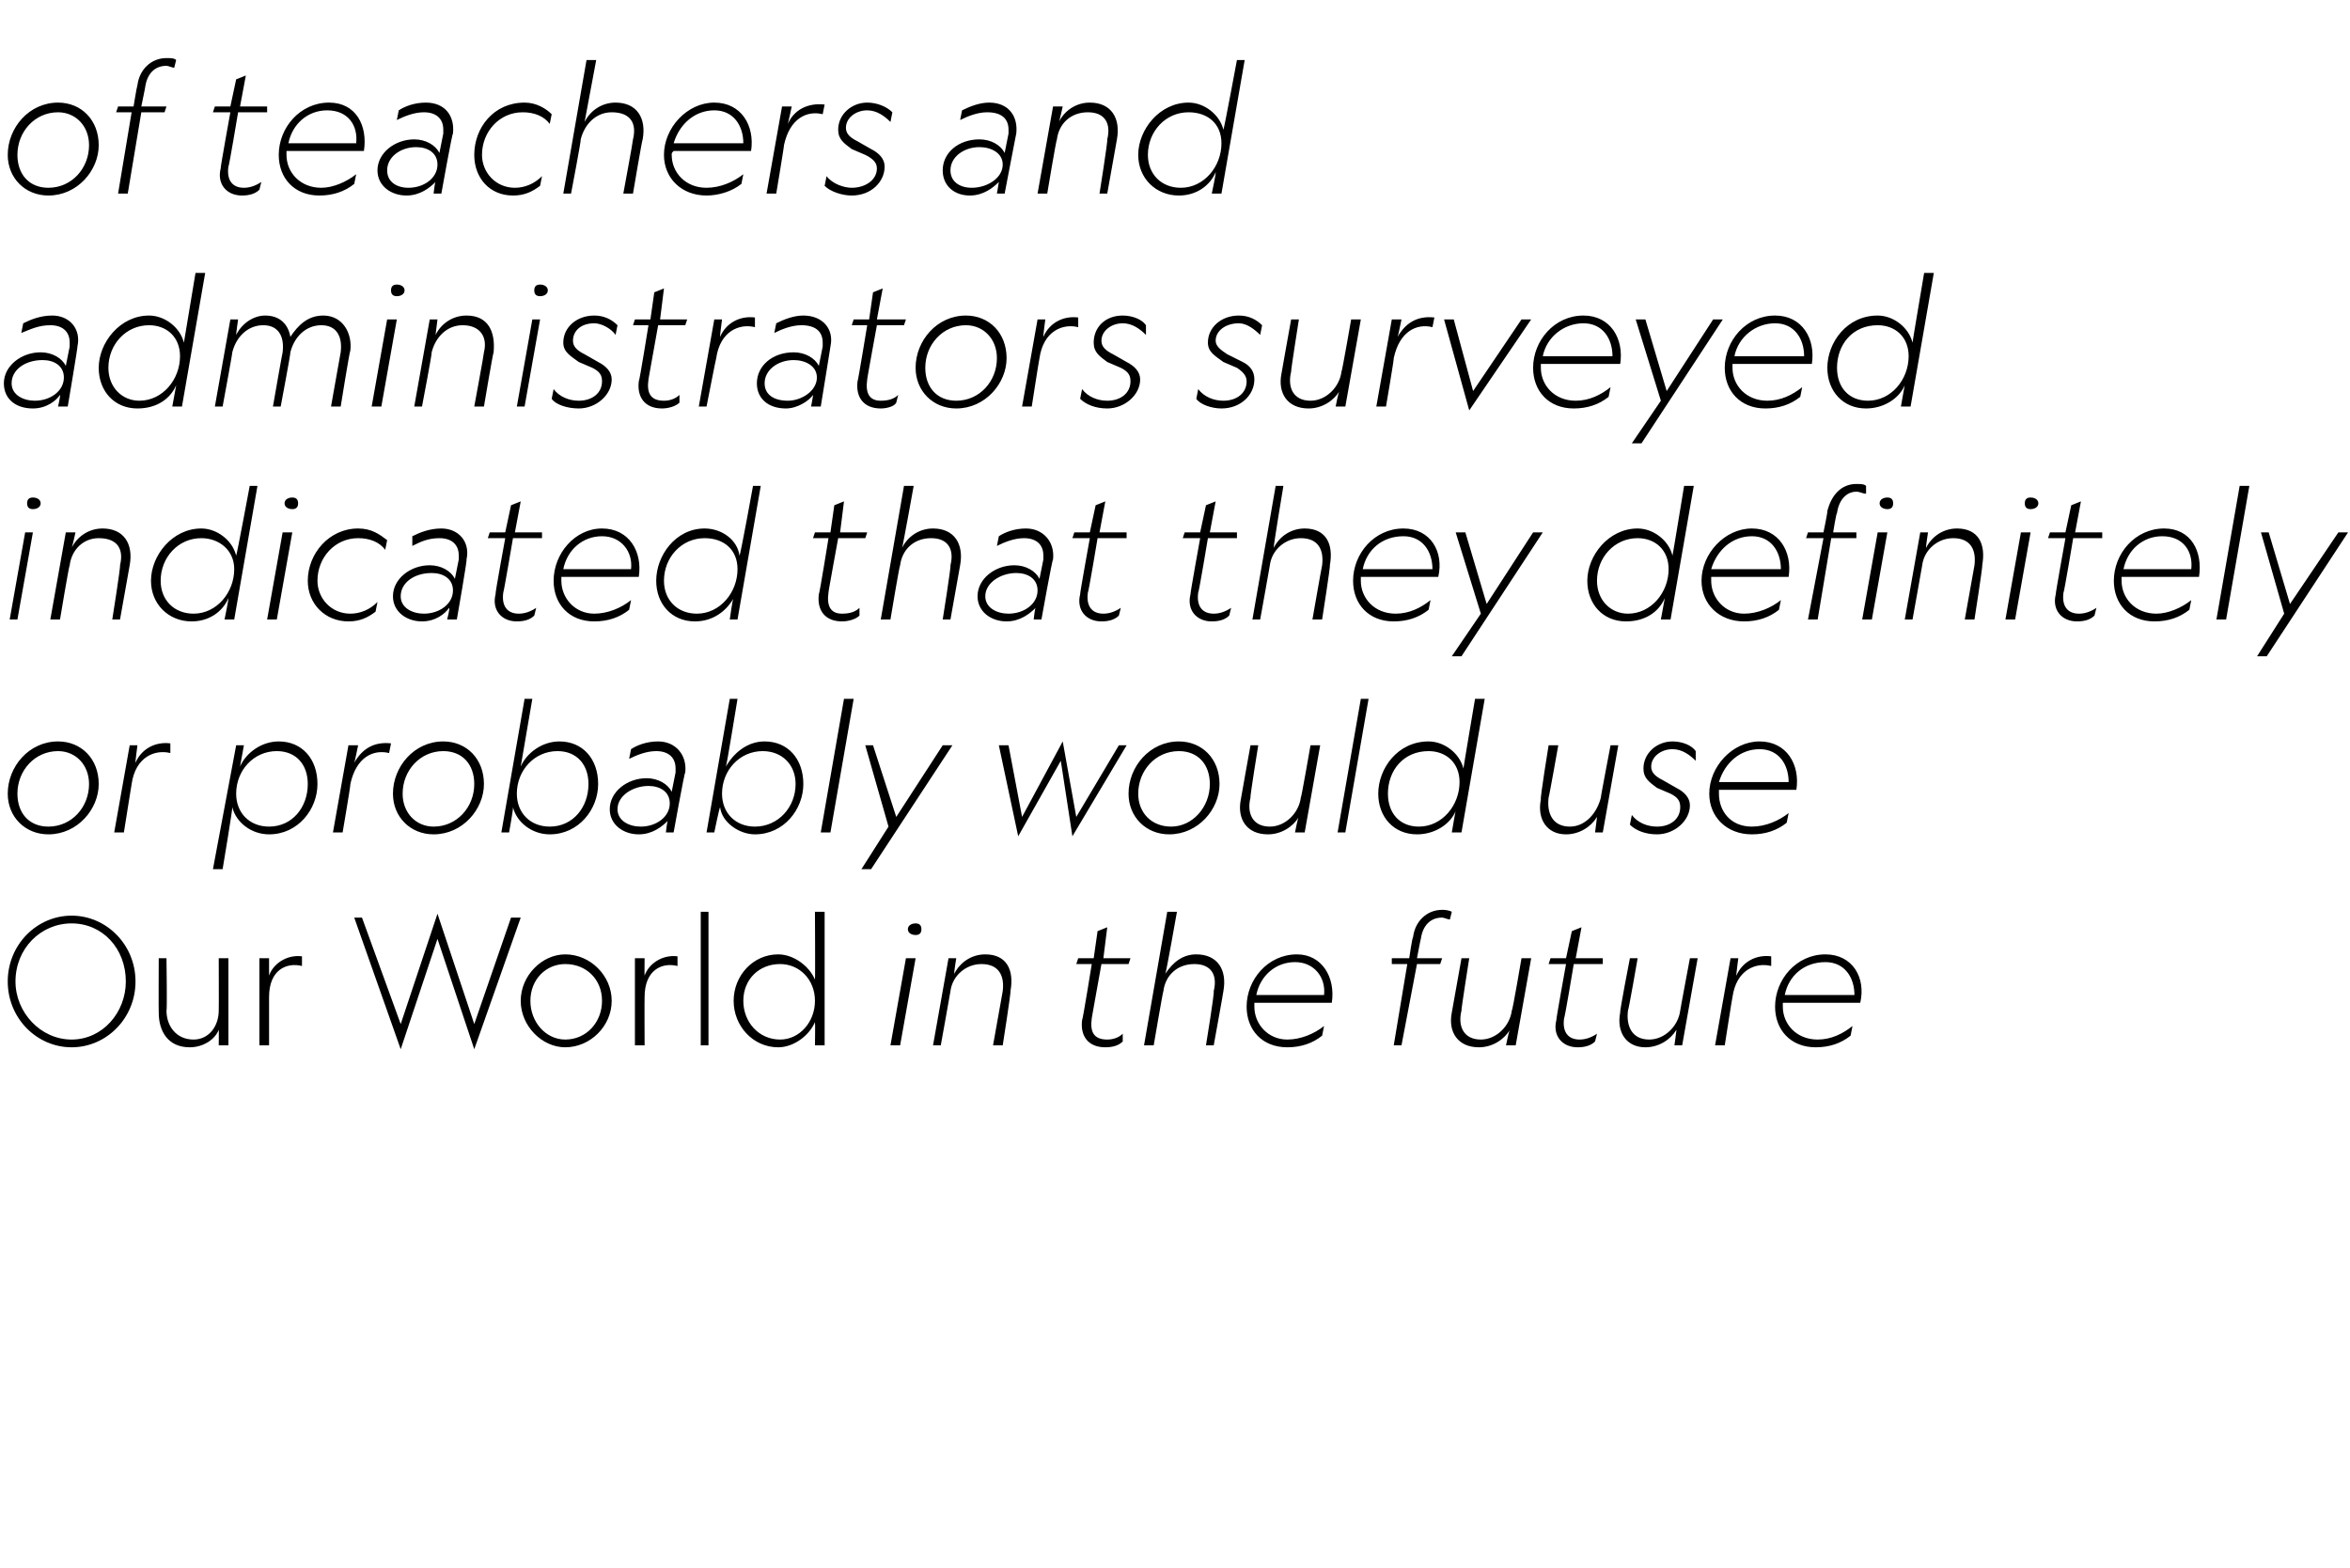 <?xml version="1.0" standalone="no"?><!DOCTYPE svg PUBLIC "-//W3C//DTD SVG 1.1//EN" "http://www.w3.org/Graphics/SVG/1.1/DTD/svg11.dtd"><svg xmlns="http://www.w3.org/2000/svg" version="1.1" width="121.4px" height="81px" viewBox="0 -3 121.4 81" style="top:-3px">  <desc>of teachers and administrators surveyed indicated that they definitely or probably would use Our World in the future</desc>  <defs/>  <g id="Polygon6687">    <path d="M 7 47.7 C 7 49.6 5.5 51.1 3.7 51.1 C 1.9 51.1 0.4 49.6 0.4 47.7 C 0.4 45.8 1.9 44.3 3.7 44.3 C 5.5 44.3 7 45.8 7 47.7 Z M 0.8 47.7 C 0.8 49.3 2.1 50.7 3.7 50.7 C 5.3 50.7 6.5 49.3 6.5 47.7 C 6.5 46 5.3 44.7 3.7 44.7 C 2.1 44.7 0.8 46 0.8 47.7 Z M 11.3 46.5 L 11.8 46.5 L 11.8 51 L 11.3 51 C 11.3 51 11.31 50.16 11.3 50.2 C 11.1 50.7 10.5 51.1 9.8 51.1 C 8.7 51.1 8.2 50.3 8.2 49.3 C 8.19 49.3 8.2 46.5 8.2 46.5 L 8.6 46.5 C 8.6 46.5 8.64 49.21 8.6 49.2 C 8.6 50 9.1 50.7 10 50.7 C 10.8 50.7 11.3 50 11.3 49.2 C 11.31 49.2 11.3 46.5 11.3 46.5 Z M 15.6 46.9 C 14.8 46.7 13.9 47.1 13.9 48.5 C 13.9 48.49 13.9 51 13.9 51 L 13.4 51 L 13.4 46.5 L 13.9 46.5 C 13.9 46.5 13.9 47.4 13.9 47.4 C 14.1 46.8 14.8 46.3 15.6 46.4 C 15.6 46.4 15.6 46.9 15.6 46.9 Z M 20.7 51.2 L 18.3 44.4 L 18.7 44.4 L 20.7 49.9 L 22.6 44.2 L 24.5 49.9 L 26.4 44.4 L 26.9 44.4 L 24.5 51.2 L 22.6 45.5 L 20.7 51.2 Z M 26.9 48.7 C 26.9 47.4 28 46.3 29.2 46.3 C 30.5 46.3 31.6 47.4 31.6 48.7 C 31.6 50 30.5 51.1 29.2 51.1 C 28 51.1 26.9 50 26.9 48.7 Z M 27.4 48.7 C 27.4 49.8 28.2 50.7 29.2 50.7 C 30.3 50.7 31.1 49.8 31.1 48.7 C 31.1 47.6 30.3 46.8 29.2 46.8 C 28.2 46.8 27.4 47.6 27.4 48.7 Z M 35 46.9 C 34.2 46.7 33.3 47.1 33.3 48.5 C 33.29 48.49 33.3 51 33.3 51 L 32.8 51 L 32.8 46.5 L 33.3 46.5 C 33.3 46.5 33.29 47.4 33.3 47.4 C 33.5 46.8 34.2 46.3 35 46.4 C 35 46.4 35 46.9 35 46.9 Z M 36.6 44.1 L 36.6 51 L 36.2 51 L 36.2 44.1 L 36.6 44.1 Z M 42.1 47.6 C 42.12 47.63 42.1 44.1 42.1 44.1 L 42.6 44.1 L 42.6 51 L 42.1 51 C 42.1 51 42.12 49.81 42.1 49.8 C 41.8 50.5 41 51.1 40.2 51.1 C 38.9 51.1 37.9 50 37.9 48.7 C 37.9 47.4 38.9 46.3 40.2 46.3 C 41 46.3 41.8 46.9 42.1 47.6 Z M 38.4 48.7 C 38.4 49.8 39.2 50.7 40.3 50.7 C 41.3 50.7 42.1 49.8 42.1 48.7 C 42.1 47.6 41.3 46.8 40.3 46.8 C 39.2 46.8 38.4 47.6 38.4 48.7 Z M 47.6 45 C 47.6 45.2 47.5 45.3 47.3 45.3 C 47.3 45.3 47.3 45.3 47.3 45.3 C 47.1 45.3 46.9 45.2 46.9 45 C 46.9 44.8 47.1 44.7 47.3 44.7 C 47.3 44.7 47.3 44.7 47.3 44.7 C 47.5 44.7 47.6 44.8 47.6 45 Z M 47.3 46.5 L 46.5 51 L 46 51 L 46.8 46.5 L 47.3 46.5 Z M 48.6 51 L 48.2 51 L 49 46.5 L 49.4 46.5 C 49.4 46.5 49.27 47.28 49.3 47.3 C 49.6 46.7 50.2 46.3 50.9 46.3 C 52 46.3 52.4 47.1 52.2 48.2 C 52.24 48.2 51.8 51 51.8 51 L 51.3 51 C 51.3 51 51.79 48.25 51.8 48.2 C 51.9 47.4 51.6 46.8 50.7 46.8 C 49.9 46.8 49.2 47.4 49.1 48.2 C 49.1 48.23 48.6 51 48.6 51 Z M 57.2 50.7 C 57.5 50.7 57.8 50.6 58 50.4 C 58 50.4 58 50.8 58 50.8 C 57.8 51 57.5 51.1 57.1 51.1 C 56.2 51.1 55.8 50.5 55.9 49.7 C 55.94 49.67 56.4 46.8 56.4 46.8 L 55.6 46.8 L 55.7 46.5 L 56.5 46.5 L 56.7 45.1 L 57.2 44.9 L 57 46.5 L 58.4 46.5 L 58.3 46.8 L 56.9 46.8 C 56.9 46.8 56.39 49.63 56.4 49.6 C 56.3 50.3 56.5 50.7 57.2 50.7 Z M 59.6 51 L 59.1 51 L 60.3 44.1 L 60.8 44.1 C 60.8 44.1 60.24 47.28 60.2 47.3 C 60.6 46.7 61.1 46.3 61.8 46.3 C 62.9 46.3 63.4 47.1 63.2 48.2 C 63.21 48.2 62.7 51 62.7 51 L 62.3 51 C 62.3 51 62.75 48.25 62.7 48.2 C 62.9 47.4 62.6 46.8 61.7 46.8 C 60.8 46.8 60.2 47.4 60.1 48.2 C 60.07 48.23 59.6 51 59.6 51 Z M 67 46.3 C 68.3 46.3 69 47.5 68.8 48.8 C 68.8 48.8 64.8 48.8 64.8 48.8 C 64.8 48.9 64.8 48.9 64.8 49 C 64.8 49.9 65.5 50.7 66.5 50.7 C 67.2 50.7 67.9 50.4 68.4 50 C 68.4 50 68.3 50.5 68.3 50.5 C 67.8 50.9 67.2 51.1 66.5 51.1 C 65.2 51.1 64.4 50.2 64.4 49 C 64.4 47.6 65.5 46.3 67 46.3 Z M 64.9 48.4 C 64.9 48.4 68.4 48.4 68.4 48.4 C 68.5 47.5 67.9 46.7 66.9 46.7 C 65.9 46.7 65.1 47.4 64.9 48.4 Z M 74.9 44.5 C 74.8 44.5 74.6 44.4 74.5 44.4 C 73.9 44.4 73.5 44.8 73.4 45.5 C 73.39 45.49 73.2 46.5 73.2 46.5 L 74.5 46.5 L 74.4 46.8 L 73.2 46.8 L 72.4 51 L 72 51 L 72.7 46.8 L 71.9 46.8 L 71.9 46.5 L 72.8 46.5 C 72.8 46.5 72.95 45.45 73 45.4 C 73.1 44.6 73.7 44 74.5 44 C 74.6 44 74.8 44 75 44.1 C 75 44.1 74.9 44.5 74.9 44.5 Z M 78.6 46.5 L 79.1 46.5 L 78.3 51 L 77.8 51 C 77.8 51 77.97 50.16 78 50.2 C 77.7 50.7 77.1 51.1 76.4 51.1 C 75.3 51.1 74.8 50.3 75 49.3 C 75.01 49.27 75.5 46.5 75.5 46.5 L 75.9 46.5 C 75.9 46.5 75.47 49.21 75.5 49.2 C 75.3 50 75.6 50.7 76.5 50.7 C 77.3 50.7 78 50 78.1 49.2 C 78.14 49.21 78.6 46.5 78.6 46.5 Z M 81.6 50.7 C 81.9 50.7 82.2 50.6 82.5 50.4 C 82.5 50.4 82.4 50.8 82.4 50.8 C 82.2 51 81.9 51.1 81.5 51.1 C 80.7 51.1 80.2 50.5 80.4 49.7 C 80.38 49.67 80.9 46.8 80.9 46.8 L 80 46.8 L 80.1 46.5 L 80.9 46.5 L 81.2 45.1 L 81.7 44.9 L 81.4 46.5 L 82.8 46.5 L 82.8 46.8 L 81.3 46.8 C 81.3 46.8 80.83 49.63 80.8 49.6 C 80.7 50.3 81 50.7 81.6 50.7 Z M 87.3 46.5 L 87.7 46.5 L 86.9 51 L 86.5 51 C 86.5 51 86.62 50.16 86.6 50.2 C 86.3 50.7 85.7 51.1 85 51.1 C 84 51.1 83.5 50.3 83.7 49.3 C 83.66 49.27 84.2 46.5 84.2 46.5 L 84.6 46.5 C 84.6 46.5 84.13 49.21 84.1 49.2 C 84 50 84.3 50.7 85.2 50.7 C 86 50.7 86.7 50 86.8 49.2 C 86.79 49.21 87.3 46.5 87.3 46.5 Z M 91.5 46.9 C 90.7 46.7 89.7 47.1 89.5 48.5 C 89.49 48.49 89.1 51 89.1 51 L 88.6 51 L 89.4 46.5 L 89.8 46.5 C 89.8 46.5 89.68 47.4 89.7 47.4 C 90 46.7 90.7 46.3 91.5 46.4 C 91.5 46.4 91.5 46.9 91.5 46.9 Z M 94.3 46.3 C 95.7 46.3 96.4 47.5 96.1 48.8 C 96.1 48.8 92.1 48.8 92.1 48.8 C 92.1 48.9 92.1 48.9 92.1 49 C 92.1 49.9 92.8 50.7 93.9 50.7 C 94.6 50.7 95.2 50.4 95.7 50 C 95.7 50 95.6 50.5 95.6 50.5 C 95.1 50.9 94.5 51.1 93.8 51.1 C 92.5 51.1 91.7 50.2 91.7 49 C 91.7 47.6 92.8 46.3 94.3 46.3 Z M 92.2 48.4 C 92.2 48.4 95.8 48.4 95.8 48.4 C 95.8 47.5 95.3 46.7 94.3 46.7 C 93.2 46.7 92.4 47.4 92.2 48.4 Z " stroke="none" fill="#000"/>  </g>  <g id="Polygon6686">    <path d="M 0.4 38 C 0.4 36.6 1.5 35.3 3 35.3 C 4.2 35.3 5.1 36.2 5.1 37.5 C 5.1 38.8 4 40.1 2.5 40.1 C 1.3 40.1 0.4 39.2 0.4 38 Z M 0.9 38 C 0.9 39 1.5 39.7 2.5 39.7 C 3.7 39.7 4.6 38.7 4.6 37.5 C 4.6 36.5 3.9 35.8 3 35.8 C 1.8 35.8 0.9 36.8 0.9 38 Z M 8.8 35.9 C 8 35.7 7 36.1 6.8 37.5 C 6.8 37.49 6.4 40 6.4 40 L 5.9 40 L 6.7 35.5 L 7.1 35.5 C 7.1 35.5 6.98 36.4 7 36.4 C 7.3 35.7 8 35.3 8.8 35.4 C 8.8 35.4 8.8 35.9 8.8 35.9 Z M 16.4 37.5 C 16.4 38.8 15.4 40.1 13.9 40.1 C 13 40.1 12.2 39.5 12 38.7 C 12.03 38.73 11.5 41.9 11.5 41.9 L 11 41.9 L 12.2 35.5 L 12.6 35.5 C 12.6 35.5 12.41 36.55 12.4 36.6 C 12.7 35.9 13.5 35.3 14.4 35.3 C 15.6 35.3 16.4 36.2 16.4 37.5 Z M 12.2 38 C 12.2 39 12.9 39.7 13.9 39.7 C 15.1 39.7 15.9 38.7 15.9 37.5 C 15.9 36.5 15.3 35.8 14.3 35.8 C 13.1 35.8 12.2 36.8 12.2 38 Z M 20.1 35.9 C 19.3 35.7 18.4 36.1 18.1 37.5 C 18.13 37.49 17.7 40 17.7 40 L 17.2 40 L 18 35.5 L 18.5 35.5 C 18.5 35.5 18.32 36.4 18.3 36.4 C 18.7 35.7 19.3 35.3 20.2 35.4 C 20.2 35.4 20.1 35.9 20.1 35.9 Z M 20.3 38 C 20.3 36.6 21.4 35.3 22.9 35.3 C 24.1 35.3 25 36.2 25 37.5 C 25 38.8 23.9 40.1 22.4 40.1 C 21.2 40.1 20.3 39.2 20.3 38 Z M 20.8 38 C 20.8 39 21.5 39.7 22.4 39.7 C 23.6 39.7 24.5 38.7 24.5 37.5 C 24.5 36.5 23.9 35.8 22.9 35.8 C 21.7 35.8 20.8 36.8 20.8 38 Z M 30.9 37.5 C 30.9 38.8 29.9 40.1 28.4 40.1 C 27.5 40.1 26.7 39.5 26.5 38.7 C 26.53 38.73 26.3 40 26.3 40 L 25.9 40 L 27.1 33.1 L 27.5 33.1 C 27.5 33.1 26.91 36.55 26.9 36.6 C 27.2 35.9 28 35.3 28.9 35.3 C 30.1 35.3 30.9 36.2 30.9 37.5 Z M 26.7 38 C 26.7 39 27.4 39.7 28.4 39.7 C 29.6 39.7 30.4 38.7 30.4 37.5 C 30.4 36.5 29.8 35.8 28.8 35.8 C 27.6 35.8 26.7 36.8 26.7 38 Z M 34.5 39.4 C 34.2 39.7 33.7 40.1 33 40.1 C 32.2 40.1 31.5 39.6 31.5 38.8 C 31.5 37.9 32.4 37.2 33.4 37.2 C 34 37.2 34.5 37.5 34.7 37.9 C 34.7 37.9 34.9 36.9 34.9 36.9 C 34.9 36.8 34.9 36.7 34.9 36.7 C 34.9 36.1 34.5 35.8 33.9 35.8 C 33.4 35.8 32.9 36 32.5 36.2 C 32.5 36.2 32.6 35.7 32.6 35.7 C 32.9 35.5 33.4 35.3 34 35.3 C 34.9 35.3 35.5 36 35.4 36.9 C 35.36 36.87 34.8 40 34.8 40 L 34.4 40 C 34.4 40 34.46 39.43 34.5 39.4 Z M 33.5 37.6 C 32.7 37.6 31.9 38.1 31.9 38.8 C 31.9 39.4 32.5 39.7 33.1 39.7 C 33.9 39.7 34.6 39.2 34.6 38.5 C 34.6 37.9 34.1 37.6 33.5 37.6 Z M 41.5 37.5 C 41.5 38.8 40.5 40.1 39 40.1 C 38.2 40.1 37.3 39.5 37.2 38.7 C 37.16 38.73 36.9 40 36.9 40 L 36.5 40 L 37.7 33.1 L 38.1 33.1 C 38.1 33.1 37.54 36.55 37.5 36.6 C 37.9 35.9 38.6 35.3 39.5 35.3 C 40.7 35.3 41.5 36.2 41.5 37.5 Z M 37.3 38 C 37.3 39 38 39.7 39 39.7 C 40.2 39.7 41.1 38.7 41.1 37.5 C 41.1 36.5 40.4 35.8 39.4 35.8 C 38.2 35.8 37.3 36.8 37.3 38 Z M 44.1 33.1 L 42.9 40 L 42.4 40 L 43.6 33.1 L 44.1 33.1 Z M 45.9 39.7 L 44.7 35.5 L 45.1 35.5 L 46.3 39.2 L 48.7 35.5 L 49.2 35.5 L 45 41.9 L 44.5 41.9 L 45.9 39.7 Z M 55.6 39.2 L 57.8 35.5 L 58.2 35.5 L 55.4 40.2 L 54.8 36.3 L 52.6 40.2 L 51.6 35.5 L 52.1 35.5 L 52.8 39.2 L 54.9 35.3 L 55.6 39.2 Z M 58.3 38 C 58.3 36.6 59.4 35.3 60.9 35.3 C 62.1 35.3 63 36.2 63 37.5 C 63 38.8 61.9 40.1 60.4 40.1 C 59.2 40.1 58.3 39.2 58.3 38 Z M 58.8 38 C 58.8 39 59.5 39.7 60.5 39.7 C 61.6 39.7 62.5 38.7 62.5 37.5 C 62.5 36.5 61.9 35.8 60.9 35.8 C 59.7 35.8 58.8 36.8 58.8 38 Z M 67.7 35.5 L 68.2 35.5 L 67.4 40 L 66.9 40 C 66.9 40 67.06 39.16 67.1 39.2 C 66.8 39.7 66.2 40.1 65.5 40.1 C 64.4 40.1 63.9 39.3 64.1 38.3 C 64.1 38.27 64.6 35.5 64.6 35.5 L 65 35.5 C 65 35.5 64.56 38.21 64.6 38.2 C 64.4 39 64.7 39.7 65.6 39.7 C 66.4 39.7 67.1 39 67.2 38.2 C 67.23 38.21 67.7 35.5 67.7 35.5 Z M 70.7 33.1 L 69.5 40 L 69.1 40 L 70.3 33.1 L 70.7 33.1 Z M 75.6 36.7 C 75.59 36.7 76.2 33.1 76.2 33.1 L 76.7 33.1 L 75.5 40 L 75 40 C 75 40 75.19 38.87 75.2 38.9 C 74.9 39.6 74.1 40.1 73.2 40.1 C 72 40.1 71.2 39.2 71.2 38 C 71.2 36.7 72.2 35.3 73.8 35.3 C 74.6 35.3 75.4 35.9 75.6 36.7 Z M 71.7 38 C 71.7 39 72.3 39.7 73.3 39.7 C 74.5 39.7 75.4 38.6 75.4 37.4 C 75.4 36.4 74.7 35.8 73.8 35.8 C 72.5 35.8 71.7 36.8 71.7 38 Z M 83.2 35.5 L 83.6 35.5 L 82.8 40 L 82.4 40 C 82.4 40 82.51 39.16 82.5 39.2 C 82.2 39.7 81.6 40.1 80.9 40.1 C 79.9 40.1 79.4 39.3 79.6 38.3 C 79.55 38.27 80 35.5 80 35.5 L 80.5 35.5 C 80.5 35.5 80.02 38.21 80 38.2 C 79.9 39 80.2 39.7 81.1 39.7 C 81.9 39.7 82.5 39 82.7 38.2 C 82.68 38.21 83.2 35.5 83.2 35.5 Z M 85.6 39.7 C 86.3 39.7 86.8 39.3 86.8 38.7 C 86.8 38.4 86.7 38.2 86.3 38 C 86.3 38 85.6 37.7 85.6 37.7 C 85.2 37.4 84.9 37.2 84.9 36.7 C 84.9 35.9 85.6 35.3 86.4 35.3 C 86.9 35.3 87.4 35.5 87.6 35.8 C 87.6 35.8 87.6 36.3 87.6 36.3 C 87.3 36 86.9 35.7 86.4 35.7 C 85.8 35.7 85.3 36.1 85.3 36.6 C 85.3 36.9 85.5 37.1 85.9 37.3 C 85.9 37.3 86.6 37.7 86.6 37.7 C 87 37.9 87.3 38.2 87.3 38.6 C 87.3 39.4 86.5 40.1 85.6 40.1 C 85 40.1 84.5 39.9 84.2 39.6 C 84.2 39.6 84.3 39.1 84.3 39.1 C 84.6 39.5 85.1 39.7 85.6 39.7 Z M 90.9 35.3 C 92.3 35.3 93 36.5 92.8 37.8 C 92.8 37.8 88.8 37.8 88.8 37.8 C 88.8 37.9 88.8 37.9 88.8 38 C 88.8 38.9 89.4 39.7 90.5 39.7 C 91.2 39.7 91.9 39.4 92.4 39 C 92.4 39 92.3 39.5 92.3 39.5 C 91.8 39.9 91.2 40.1 90.5 40.1 C 89.2 40.1 88.3 39.2 88.3 38 C 88.3 36.6 89.5 35.3 90.9 35.3 Z M 88.8 37.4 C 88.8 37.4 92.4 37.4 92.4 37.4 C 92.4 36.5 91.9 35.7 90.9 35.7 C 89.9 35.7 89.1 36.4 88.8 37.4 Z " stroke="none" fill="#000"/>  </g>  <g id="Polygon6685">    <path d="M 2.1 23 C 2.1 23.2 1.9 23.3 1.7 23.3 C 1.7 23.3 1.7 23.3 1.7 23.3 C 1.5 23.3 1.4 23.2 1.4 23 C 1.4 22.8 1.5 22.7 1.7 22.7 C 1.7 22.7 1.7 22.7 1.7 22.7 C 1.9 22.7 2.1 22.8 2.1 23 Z M 1.7 24.5 L 0.9 29 L 0.5 29 L 1.3 24.5 L 1.7 24.5 Z M 3.1 29 L 2.6 29 L 3.4 24.5 L 3.9 24.5 C 3.9 24.5 3.73 25.28 3.7 25.3 C 4 24.7 4.6 24.3 5.3 24.3 C 6.4 24.3 6.9 25.1 6.7 26.2 C 6.7 26.2 6.2 29 6.2 29 L 5.8 29 C 5.8 29 6.24 26.25 6.2 26.2 C 6.4 25.4 6.1 24.8 5.1 24.8 C 4.3 24.8 3.7 25.4 3.6 26.2 C 3.56 26.23 3.1 29 3.1 29 Z M 12.2 25.7 C 12.23 25.7 12.9 22.1 12.9 22.1 L 13.3 22.1 L 12.1 29 L 11.6 29 C 11.6 29 11.83 27.87 11.8 27.9 C 11.5 28.6 10.8 29.1 9.9 29.1 C 8.7 29.1 7.8 28.2 7.8 27 C 7.8 25.7 8.9 24.3 10.4 24.3 C 11.2 24.3 12 24.9 12.2 25.7 Z M 8.3 27 C 8.3 28 9 28.7 10 28.7 C 11.2 28.7 12.1 27.6 12.1 26.4 C 12.1 25.4 11.3 24.8 10.4 24.8 C 9.2 24.8 8.3 25.8 8.3 27 Z M 15.4 23 C 15.4 23.2 15.3 23.3 15.1 23.3 C 15.1 23.3 15.1 23.3 15.1 23.3 C 14.9 23.3 14.7 23.2 14.7 23 C 14.7 22.8 14.9 22.7 15.1 22.7 C 15.1 22.7 15.1 22.7 15.1 22.7 C 15.3 22.7 15.4 22.8 15.4 23 Z M 15.1 24.5 L 14.3 29 L 13.8 29 L 14.6 24.5 L 15.1 24.5 Z M 19.5 28.1 C 19.5 28.1 19.4 28.6 19.4 28.6 C 19 28.9 18.6 29.1 18 29.1 C 16.8 29.1 15.9 28.2 15.9 27 C 15.9 25.6 17 24.3 18.5 24.3 C 19.2 24.3 19.6 24.6 20 24.9 C 20 24.9 19.9 25.4 19.9 25.4 C 19.6 25 19.1 24.8 18.5 24.8 C 17.3 24.8 16.4 25.8 16.4 27 C 16.4 27.9 17.1 28.7 18.1 28.7 C 18.6 28.7 19.1 28.5 19.5 28.1 Z M 23.2 28.4 C 23 28.7 22.5 29.1 21.8 29.1 C 21 29.1 20.3 28.6 20.3 27.8 C 20.3 26.9 21.2 26.2 22.2 26.2 C 22.8 26.2 23.3 26.5 23.5 26.9 C 23.5 26.9 23.7 25.9 23.7 25.9 C 23.7 25.8 23.7 25.7 23.7 25.7 C 23.7 25.1 23.3 24.8 22.7 24.8 C 22.1 24.8 21.7 25 21.3 25.2 C 21.3 25.2 21.3 24.7 21.3 24.7 C 21.7 24.5 22.2 24.3 22.8 24.3 C 23.7 24.3 24.3 25 24.1 25.9 C 24.15 25.87 23.6 29 23.6 29 L 23.1 29 C 23.1 29 23.25 28.43 23.2 28.4 Z M 22.3 26.6 C 21.4 26.6 20.7 27.1 20.7 27.8 C 20.7 28.4 21.3 28.7 21.9 28.7 C 22.7 28.7 23.4 28.2 23.4 27.5 C 23.4 26.9 22.9 26.6 22.3 26.6 Z M 26.8 28.7 C 27.1 28.7 27.4 28.6 27.7 28.4 C 27.7 28.4 27.6 28.8 27.6 28.8 C 27.4 29 27.1 29.1 26.7 29.1 C 25.9 29.1 25.4 28.5 25.6 27.7 C 25.57 27.67 26.1 24.8 26.1 24.8 L 25.2 24.8 L 25.3 24.5 L 26.1 24.5 L 26.4 23.1 L 26.9 22.9 L 26.6 24.5 L 28 24.5 L 28 24.8 L 26.5 24.8 C 26.5 24.8 26.02 27.63 26 27.6 C 25.9 28.3 26.2 28.7 26.8 28.7 Z M 31.1 24.3 C 32.5 24.3 33.2 25.5 33 26.8 C 33 26.8 29 26.8 29 26.8 C 29 26.9 29 26.9 29 27 C 29 27.9 29.7 28.7 30.7 28.7 C 31.4 28.7 32.1 28.4 32.6 28 C 32.6 28 32.5 28.5 32.5 28.5 C 32 28.9 31.4 29.1 30.7 29.1 C 29.4 29.1 28.6 28.2 28.6 27 C 28.6 25.6 29.7 24.3 31.1 24.3 Z M 29.1 26.4 C 29.1 26.4 32.6 26.4 32.6 26.4 C 32.7 25.5 32.1 24.7 31.1 24.7 C 30.1 24.7 29.3 25.4 29.1 26.4 Z M 38.2 25.7 C 38.25 25.7 38.9 22.1 38.9 22.1 L 39.3 22.1 L 38.1 29 L 37.7 29 C 37.7 29 37.85 27.87 37.9 27.9 C 37.5 28.6 36.8 29.1 35.9 29.1 C 34.7 29.1 33.9 28.2 33.9 27 C 33.9 25.7 34.9 24.3 36.4 24.3 C 37.3 24.3 38.1 24.9 38.2 25.7 Z M 34.3 27 C 34.3 28 35 28.7 36 28.7 C 37.2 28.7 38.1 27.6 38.1 26.4 C 38.1 25.4 37.4 24.8 36.4 24.8 C 35.2 24.8 34.3 25.8 34.3 27 Z M 43.5 28.7 C 43.9 28.7 44.2 28.6 44.4 28.4 C 44.4 28.4 44.4 28.8 44.4 28.8 C 44.2 29 43.8 29.1 43.5 29.1 C 42.6 29.1 42.2 28.5 42.3 27.7 C 42.34 27.67 42.8 24.8 42.8 24.8 L 42 24.8 L 42.1 24.5 L 42.9 24.5 L 43.1 23.1 L 43.6 22.9 L 43.4 24.5 L 44.8 24.5 L 44.7 24.8 L 43.3 24.8 C 43.3 24.8 42.78 27.63 42.8 27.6 C 42.7 28.3 42.9 28.7 43.5 28.7 Z M 46 29 L 45.5 29 L 46.7 22.1 L 47.2 22.1 C 47.2 22.1 46.63 25.28 46.6 25.3 C 46.9 24.7 47.5 24.3 48.2 24.3 C 49.3 24.3 49.8 25.1 49.6 26.2 C 49.6 26.2 49.1 29 49.1 29 L 48.7 29 C 48.7 29 49.14 26.25 49.1 26.2 C 49.3 25.4 49 24.8 48.1 24.8 C 47.2 24.8 46.6 25.4 46.5 26.2 C 46.46 26.23 46 29 46 29 Z M 53.5 28.4 C 53.2 28.7 52.7 29.1 52 29.1 C 51.2 29.1 50.5 28.6 50.5 27.8 C 50.5 26.9 51.4 26.2 52.4 26.2 C 53 26.2 53.5 26.5 53.7 26.9 C 53.7 26.9 53.9 25.9 53.9 25.9 C 53.9 25.8 53.9 25.7 53.9 25.7 C 53.9 25.1 53.5 24.8 52.9 24.8 C 52.4 24.8 51.9 25 51.5 25.2 C 51.5 25.2 51.6 24.7 51.6 24.7 C 51.9 24.5 52.4 24.3 53 24.3 C 53.9 24.3 54.5 25 54.4 25.9 C 54.36 25.87 53.8 29 53.8 29 L 53.4 29 C 53.4 29 53.46 28.43 53.5 28.4 Z M 52.5 26.6 C 51.7 26.6 50.9 27.1 50.9 27.8 C 50.9 28.4 51.5 28.7 52.1 28.7 C 52.9 28.7 53.6 28.2 53.6 27.5 C 53.6 26.9 53.1 26.6 52.5 26.6 Z M 57 28.7 C 57.3 28.7 57.6 28.6 57.9 28.4 C 57.9 28.4 57.8 28.8 57.8 28.8 C 57.6 29 57.3 29.1 56.9 29.1 C 56.1 29.1 55.6 28.5 55.8 27.7 C 55.78 27.67 56.3 24.8 56.3 24.8 L 55.4 24.8 L 55.5 24.5 L 56.3 24.5 L 56.6 23.1 L 57.1 22.9 L 56.8 24.5 L 58.2 24.5 L 58.2 24.8 L 56.7 24.8 C 56.7 24.8 56.23 27.63 56.2 27.6 C 56.1 28.3 56.4 28.7 57 28.7 Z M 62.7 28.7 C 63 28.7 63.3 28.6 63.6 28.4 C 63.6 28.4 63.5 28.8 63.5 28.8 C 63.3 29 63 29.1 62.6 29.1 C 61.8 29.1 61.3 28.5 61.5 27.7 C 61.48 27.67 62 24.8 62 24.8 L 61.1 24.8 L 61.2 24.5 L 62 24.5 L 62.3 23.1 L 62.8 22.9 L 62.5 24.5 L 63.9 24.5 L 63.9 24.8 L 62.4 24.8 C 62.4 24.8 61.93 27.63 61.9 27.6 C 61.8 28.3 62.1 28.7 62.7 28.7 Z M 65.1 29 L 64.7 29 L 65.9 22.1 L 66.3 22.1 C 66.3 22.1 65.77 25.28 65.8 25.3 C 66.1 24.7 66.7 24.3 67.4 24.3 C 68.5 24.3 68.9 25.1 68.7 26.2 C 68.74 26.2 68.3 29 68.3 29 L 67.8 29 C 67.8 29 68.28 26.25 68.3 26.2 C 68.4 25.4 68.1 24.8 67.2 24.8 C 66.4 24.8 65.7 25.4 65.6 26.2 C 65.6 26.23 65.1 29 65.1 29 Z M 72.5 24.3 C 73.9 24.3 74.6 25.5 74.3 26.8 C 74.3 26.8 70.3 26.8 70.3 26.8 C 70.3 26.9 70.3 26.9 70.3 27 C 70.3 27.9 71 28.7 72.1 28.7 C 72.8 28.7 73.4 28.4 73.9 28 C 73.9 28 73.8 28.5 73.8 28.5 C 73.3 28.9 72.7 29.1 72 29.1 C 70.7 29.1 69.9 28.2 69.9 27 C 69.9 25.6 71 24.3 72.5 24.3 Z M 70.4 26.4 C 70.4 26.4 74 26.4 74 26.4 C 74 25.5 73.5 24.7 72.5 24.7 C 71.4 24.7 70.6 25.4 70.4 26.4 Z M 76.5 28.7 L 75.2 24.5 L 75.7 24.5 L 76.8 28.2 L 79.2 24.5 L 79.7 24.5 L 75.5 30.9 L 75 30.9 L 76.5 28.7 Z M 86.4 25.7 C 86.41 25.7 87 22.1 87 22.1 L 87.5 22.1 L 86.3 29 L 85.8 29 C 85.8 29 86.01 27.87 86 27.9 C 85.7 28.6 85 29.1 84 29.1 C 82.8 29.1 82 28.2 82 27 C 82 25.7 83.1 24.3 84.6 24.3 C 85.4 24.3 86.2 24.9 86.4 25.7 Z M 82.5 27 C 82.5 28 83.2 28.7 84.1 28.7 C 85.3 28.7 86.2 27.6 86.2 26.4 C 86.2 25.4 85.5 24.8 84.6 24.8 C 83.4 24.8 82.5 25.8 82.5 27 Z M 90.5 24.3 C 91.9 24.3 92.6 25.5 92.4 26.8 C 92.4 26.8 88.4 26.8 88.4 26.8 C 88.4 26.9 88.4 26.9 88.4 27 C 88.4 27.9 89.1 28.7 90.1 28.7 C 90.8 28.7 91.5 28.4 92 28 C 92 28 91.9 28.5 91.9 28.5 C 91.4 28.9 90.8 29.1 90.1 29.1 C 88.8 29.1 87.9 28.2 87.9 27 C 87.9 25.6 89.1 24.3 90.5 24.3 Z M 88.4 26.4 C 88.4 26.4 92 26.4 92 26.4 C 92 25.5 91.5 24.7 90.5 24.7 C 89.5 24.7 88.7 25.4 88.4 26.4 Z M 96.4 22.5 C 96.2 22.5 96.1 22.4 95.9 22.4 C 95.4 22.4 95 22.8 94.9 23.5 C 94.86 23.49 94.7 24.5 94.7 24.5 L 95.9 24.5 L 95.9 24.8 L 94.6 24.8 L 93.9 29 L 93.4 29 L 94.2 24.8 L 93.3 24.8 L 93.4 24.5 L 94.2 24.5 C 94.2 24.5 94.42 23.45 94.4 23.4 C 94.6 22.6 95.1 22 95.9 22 C 96.1 22 96.3 22 96.4 22.1 C 96.4 22.1 96.4 22.5 96.4 22.5 Z M 97.8 23 C 97.8 23.2 97.7 23.3 97.5 23.3 C 97.5 23.3 97.5 23.3 97.5 23.3 C 97.3 23.3 97.1 23.2 97.1 23 C 97.1 22.8 97.3 22.7 97.5 22.7 C 97.5 22.7 97.5 22.7 97.5 22.7 C 97.7 22.7 97.8 22.8 97.8 23 Z M 97.5 24.5 L 96.7 29 L 96.2 29 L 97 24.5 L 97.5 24.5 Z M 98.8 29 L 98.4 29 L 99.2 24.5 L 99.6 24.5 C 99.6 24.5 99.48 25.28 99.5 25.3 C 99.8 24.7 100.4 24.3 101.1 24.3 C 102.2 24.3 102.6 25.1 102.4 26.2 C 102.44 26.2 102 29 102 29 L 101.5 29 C 101.5 29 101.99 26.25 102 26.2 C 102.1 25.4 101.8 24.8 100.9 24.8 C 100.1 24.8 99.4 25.4 99.3 26.2 C 99.3 26.23 98.8 29 98.8 29 Z M 105.3 23 C 105.3 23.2 105.1 23.3 104.9 23.3 C 104.9 23.3 104.9 23.3 104.9 23.3 C 104.7 23.3 104.6 23.2 104.6 23 C 104.6 22.8 104.7 22.7 104.9 22.7 C 104.9 22.7 104.9 22.7 104.9 22.7 C 105.1 22.7 105.3 22.8 105.3 23 Z M 104.9 24.5 L 104.1 29 L 103.6 29 L 104.4 24.5 L 104.9 24.5 Z M 107.4 28.7 C 107.7 28.7 108 28.6 108.3 28.4 C 108.3 28.4 108.2 28.8 108.2 28.8 C 108 29 107.7 29.1 107.3 29.1 C 106.5 29.1 106 28.5 106.2 27.7 C 106.18 27.67 106.7 24.8 106.7 24.8 L 105.8 24.8 L 105.9 24.5 L 106.7 24.5 L 107 23.1 L 107.5 22.9 L 107.2 24.5 L 108.6 24.5 L 108.6 24.8 L 107.1 24.8 C 107.1 24.8 106.63 27.63 106.6 27.6 C 106.5 28.3 106.8 28.7 107.4 28.7 Z M 111.8 24.3 C 113.2 24.3 113.8 25.5 113.6 26.8 C 113.6 26.8 109.6 26.8 109.6 26.8 C 109.6 26.9 109.6 26.9 109.6 27 C 109.6 27.9 110.3 28.7 111.4 28.7 C 112 28.7 112.7 28.4 113.2 28 C 113.2 28 113.1 28.5 113.1 28.5 C 112.6 28.9 112 29.1 111.3 29.1 C 110 29.1 109.2 28.2 109.2 27 C 109.2 25.6 110.3 24.3 111.8 24.3 Z M 109.7 26.4 C 109.7 26.4 113.2 26.4 113.2 26.4 C 113.3 25.5 112.8 24.7 111.7 24.7 C 110.7 24.7 109.9 25.4 109.7 26.4 Z M 116.2 22.1 L 115 29 L 114.5 29 L 115.7 22.1 L 116.2 22.1 Z M 118 28.7 L 116.8 24.5 L 117.2 24.5 L 118.3 28.2 L 120.8 24.5 L 121.3 24.5 L 117.1 30.9 L 116.6 30.9 L 118 28.7 Z " stroke="none" fill="#000"/>  </g>  <g id="Polygon6684">    <path d="M 3.1 17.4 C 2.9 17.7 2.4 18.1 1.7 18.1 C 0.8 18.1 0.2 17.6 0.2 16.8 C 0.2 15.9 1.1 15.2 2.1 15.2 C 2.7 15.2 3.2 15.5 3.4 15.9 C 3.4 15.9 3.6 14.9 3.6 14.9 C 3.6 14.8 3.6 14.7 3.6 14.7 C 3.6 14.1 3.2 13.8 2.6 13.8 C 2 13.8 1.6 14 1.1 14.2 C 1.1 14.2 1.2 13.7 1.2 13.7 C 1.6 13.5 2.1 13.3 2.7 13.3 C 3.6 13.3 4.2 14 4 14.9 C 4.03 14.87 3.5 18 3.5 18 L 3 18 C 3 18 3.13 17.43 3.1 17.4 Z M 2.2 15.6 C 1.3 15.6 0.6 16.1 0.6 16.8 C 0.6 17.4 1.2 17.7 1.8 17.7 C 2.6 17.7 3.3 17.2 3.3 16.5 C 3.3 15.9 2.8 15.6 2.2 15.6 Z M 9.5 14.7 C 9.5 14.7 10.1 11.1 10.1 11.1 L 10.6 11.1 L 9.4 18 L 8.9 18 C 8.9 18 9.11 16.87 9.1 16.9 C 8.8 17.6 8.1 18.1 7.1 18.1 C 5.9 18.1 5.1 17.2 5.1 16 C 5.1 14.7 6.2 13.3 7.7 13.3 C 8.5 13.3 9.3 13.9 9.5 14.7 Z M 5.6 16 C 5.6 17 6.3 17.7 7.2 17.7 C 8.4 17.7 9.3 16.6 9.3 15.4 C 9.3 14.4 8.6 13.8 7.7 13.8 C 6.5 13.8 5.6 14.8 5.6 16 Z M 14.5 18 L 14.1 18 C 14.1 18 14.59 15.19 14.6 15.2 C 14.7 14.4 14.4 13.8 13.6 13.8 C 12.8 13.8 12.2 14.4 12 15.2 C 12.02 15.2 11.5 18 11.5 18 L 11.1 18 L 11.9 13.5 L 12.3 13.5 C 12.3 13.5 12.19 14.27 12.2 14.3 C 12.5 13.7 13.1 13.3 13.7 13.3 C 14.5 13.3 14.9 13.8 15 14.4 C 15.4 13.8 15.9 13.3 16.7 13.3 C 17.7 13.3 18.2 14.2 18.1 15.1 C 18.06 15.13 17.6 18 17.6 18 L 17.1 18 C 17.1 18 17.6 15.19 17.6 15.2 C 17.7 14.4 17.4 13.8 16.6 13.8 C 15.8 13.8 15.2 14.4 15 15.2 C 15.03 15.2 14.5 18 14.5 18 Z M 20.9 12 C 20.9 12.2 20.7 12.3 20.5 12.3 C 20.5 12.3 20.5 12.3 20.5 12.3 C 20.3 12.3 20.2 12.2 20.2 12 C 20.2 11.8 20.3 11.7 20.5 11.7 C 20.5 11.7 20.5 11.7 20.5 11.7 C 20.7 11.7 20.9 11.8 20.9 12 Z M 20.5 13.5 L 19.7 18 L 19.2 18 L 20 13.5 L 20.5 13.5 Z M 21.8 18 L 21.4 18 L 22.2 13.5 L 22.6 13.5 C 22.6 13.5 22.5 14.28 22.5 14.3 C 22.8 13.7 23.4 13.3 24.1 13.3 C 25.2 13.3 25.6 14.1 25.5 15.2 C 25.47 15.2 25 18 25 18 L 24.5 18 C 24.5 18 25.01 15.25 25 15.2 C 25.2 14.4 24.8 13.8 23.9 13.8 C 23.1 13.8 22.5 14.4 22.3 15.2 C 22.33 15.23 21.8 18 21.8 18 Z M 28.3 12 C 28.3 12.2 28.1 12.3 27.9 12.3 C 27.9 12.3 27.9 12.3 27.9 12.3 C 27.7 12.3 27.6 12.2 27.6 12 C 27.6 11.8 27.7 11.7 27.9 11.7 C 27.9 11.7 27.9 11.7 27.9 11.7 C 28.1 11.7 28.3 11.8 28.3 12 Z M 27.9 13.5 L 27.1 18 L 26.7 18 L 27.5 13.5 L 27.9 13.5 Z M 29.9 17.7 C 30.6 17.7 31.1 17.3 31.1 16.7 C 31.1 16.4 31 16.2 30.6 16 C 30.6 16 29.9 15.7 29.9 15.7 C 29.5 15.4 29.1 15.2 29.1 14.7 C 29.1 13.9 29.8 13.3 30.7 13.3 C 31.2 13.3 31.6 13.5 31.9 13.8 C 31.9 13.8 31.8 14.3 31.8 14.3 C 31.6 14 31.1 13.7 30.7 13.7 C 30 13.7 29.6 14.1 29.6 14.6 C 29.6 14.9 29.8 15.1 30.2 15.3 C 30.2 15.3 30.9 15.7 30.9 15.7 C 31.3 15.9 31.6 16.2 31.6 16.6 C 31.6 17.4 30.8 18.1 29.9 18.1 C 29.3 18.1 28.7 17.9 28.5 17.6 C 28.5 17.6 28.6 17.1 28.6 17.1 C 28.9 17.5 29.4 17.7 29.9 17.7 Z M 34.3 17.7 C 34.6 17.7 34.9 17.6 35.1 17.4 C 35.1 17.4 35.1 17.8 35.1 17.8 C 34.9 18 34.5 18.1 34.2 18.1 C 33.3 18.1 32.9 17.5 33 16.7 C 33.04 16.67 33.5 13.8 33.5 13.8 L 32.7 13.8 L 32.8 13.5 L 33.6 13.5 L 33.8 12.1 L 34.3 11.9 L 34.1 13.5 L 35.5 13.5 L 35.4 13.8 L 34 13.8 C 34 13.8 33.49 16.63 33.5 16.6 C 33.4 17.3 33.6 17.7 34.3 17.7 Z M 39 13.9 C 38.2 13.7 37.2 14.1 37 15.5 C 36.99 15.49 36.5 18 36.5 18 L 36.1 18 L 36.9 13.5 L 37.3 13.5 C 37.3 13.5 37.18 14.4 37.2 14.4 C 37.5 13.7 38.2 13.3 39 13.4 C 39 13.4 39 13.9 39 13.9 Z M 42 17.4 C 41.8 17.7 41.2 18.1 40.6 18.1 C 39.7 18.1 39.1 17.6 39.1 16.8 C 39.1 15.9 39.9 15.2 41 15.2 C 41.6 15.2 42.1 15.5 42.3 15.9 C 42.3 15.9 42.5 14.9 42.5 14.9 C 42.5 14.8 42.5 14.7 42.5 14.7 C 42.5 14.1 42.1 13.8 41.4 13.8 C 40.9 13.8 40.4 14 40 14.2 C 40 14.2 40.1 13.7 40.1 13.7 C 40.5 13.5 41 13.3 41.5 13.3 C 42.5 13.3 43.1 14 42.9 14.9 C 42.91 14.87 42.4 18 42.4 18 L 41.9 18 C 41.9 18 42.01 17.43 42 17.4 Z M 41 15.6 C 40.2 15.6 39.5 16.1 39.5 16.8 C 39.5 17.4 40 17.7 40.7 17.7 C 41.4 17.7 42.2 17.2 42.2 16.5 C 42.2 15.9 41.6 15.6 41 15.6 Z M 45.5 17.7 C 45.9 17.7 46.2 17.6 46.4 17.4 C 46.4 17.4 46.3 17.8 46.3 17.8 C 46.2 18 45.8 18.1 45.5 18.1 C 44.6 18.1 44.2 17.5 44.3 16.7 C 44.33 16.67 44.8 13.8 44.8 13.8 L 44 13.8 L 44.1 13.5 L 44.9 13.5 L 45.1 12.1 L 45.6 11.9 L 45.3 13.5 L 46.8 13.5 L 46.7 13.8 L 45.3 13.8 C 45.3 13.8 44.78 16.63 44.8 16.6 C 44.7 17.3 44.9 17.7 45.5 17.7 Z M 47.3 16 C 47.3 14.6 48.4 13.3 49.9 13.3 C 51.1 13.3 52 14.2 52 15.5 C 52 16.8 50.9 18.1 49.4 18.1 C 48.2 18.1 47.3 17.2 47.3 16 Z M 47.8 16 C 47.8 17 48.4 17.7 49.4 17.7 C 50.6 17.7 51.5 16.7 51.5 15.5 C 51.5 14.5 50.8 13.8 49.9 13.8 C 48.7 13.8 47.8 14.8 47.8 16 Z M 55.7 13.9 C 54.9 13.7 53.9 14.1 53.7 15.5 C 53.69 15.49 53.3 18 53.3 18 L 52.8 18 L 53.6 13.5 L 54 13.5 C 54 13.5 53.88 14.4 53.9 14.4 C 54.2 13.7 54.9 13.3 55.7 13.4 C 55.7 13.4 55.7 13.9 55.7 13.9 Z M 57.2 17.7 C 57.9 17.7 58.4 17.3 58.4 16.7 C 58.4 16.4 58.3 16.2 57.9 16 C 57.9 16 57.2 15.7 57.2 15.7 C 56.8 15.4 56.5 15.2 56.5 14.7 C 56.5 13.9 57.1 13.3 58 13.3 C 58.5 13.3 59 13.5 59.2 13.8 C 59.2 13.8 59.2 14.3 59.2 14.3 C 58.9 14 58.5 13.7 58 13.7 C 57.4 13.7 56.9 14.1 56.9 14.6 C 56.9 14.9 57.1 15.1 57.5 15.3 C 57.5 15.3 58.2 15.7 58.2 15.7 C 58.6 15.9 58.9 16.2 58.9 16.6 C 58.9 17.4 58.1 18.1 57.2 18.1 C 56.6 18.1 56.1 17.9 55.8 17.6 C 55.8 17.6 55.9 17.1 55.9 17.1 C 56.2 17.5 56.7 17.7 57.2 17.7 Z M 63.2 17.7 C 63.9 17.7 64.4 17.3 64.4 16.7 C 64.4 16.4 64.2 16.2 63.9 16 C 63.9 16 63.2 15.7 63.2 15.7 C 62.8 15.4 62.4 15.2 62.4 14.7 C 62.4 13.9 63.1 13.3 64 13.3 C 64.5 13.3 64.9 13.5 65.2 13.8 C 65.2 13.8 65.1 14.3 65.1 14.3 C 64.8 14 64.4 13.7 64 13.7 C 63.3 13.7 62.8 14.1 62.8 14.6 C 62.8 14.9 63.1 15.1 63.4 15.3 C 63.4 15.3 64.2 15.7 64.2 15.7 C 64.6 15.9 64.8 16.2 64.8 16.6 C 64.8 17.4 64.1 18.1 63.1 18.1 C 62.6 18.1 62 17.9 61.8 17.6 C 61.8 17.6 61.9 17.1 61.9 17.1 C 62.2 17.5 62.7 17.7 63.2 17.7 Z M 69.8 13.5 L 70.3 13.5 L 69.5 18 L 69 18 C 69 18 69.16 17.16 69.2 17.2 C 68.9 17.7 68.3 18.1 67.6 18.1 C 66.5 18.1 66 17.3 66.2 16.3 C 66.2 16.27 66.7 13.5 66.7 13.5 L 67.1 13.5 C 67.1 13.5 66.67 16.21 66.7 16.2 C 66.5 17 66.8 17.7 67.7 17.7 C 68.5 17.7 69.2 17 69.3 16.2 C 69.33 16.21 69.8 13.5 69.8 13.5 Z M 74 13.9 C 73.2 13.7 72.3 14.1 72 15.5 C 72.03 15.49 71.6 18 71.6 18 L 71.1 18 L 71.9 13.5 L 72.4 13.5 C 72.4 13.5 72.22 14.4 72.2 14.4 C 72.6 13.7 73.2 13.3 74.1 13.4 C 74.1 13.4 74 13.9 74 13.9 Z M 78.6 13.5 L 79.1 13.5 L 75.9 18.2 L 74.6 13.5 L 75.1 13.5 L 76.1 17.2 L 78.6 13.5 Z M 81.8 13.3 C 83.2 13.3 83.9 14.5 83.7 15.8 C 83.7 15.8 79.6 15.8 79.6 15.8 C 79.6 15.9 79.6 15.9 79.6 16 C 79.6 16.9 80.3 17.7 81.4 17.7 C 82.1 17.7 82.7 17.4 83.2 17 C 83.2 17 83.1 17.5 83.1 17.5 C 82.6 17.9 82 18.1 81.3 18.1 C 80 18.1 79.2 17.2 79.2 16 C 79.2 14.6 80.3 13.3 81.8 13.3 Z M 79.7 15.4 C 79.7 15.4 83.3 15.4 83.3 15.4 C 83.3 14.5 82.8 13.7 81.8 13.7 C 80.8 13.7 79.9 14.4 79.7 15.4 Z M 85.8 17.7 L 84.5 13.5 L 85 13.5 L 86.1 17.2 L 88.5 13.5 L 89 13.5 L 84.8 19.9 L 84.3 19.9 L 85.8 17.7 Z M 91.7 13.3 C 93.1 13.3 93.8 14.5 93.6 15.8 C 93.6 15.8 89.5 15.8 89.5 15.8 C 89.5 15.9 89.5 15.9 89.5 16 C 89.5 16.9 90.2 17.7 91.3 17.7 C 92 17.7 92.6 17.4 93.1 17 C 93.1 17 93 17.5 93 17.5 C 92.5 17.9 91.9 18.1 91.2 18.1 C 89.9 18.1 89.1 17.2 89.1 16 C 89.1 14.6 90.2 13.3 91.7 13.3 Z M 89.6 15.4 C 89.6 15.4 93.2 15.4 93.2 15.4 C 93.2 14.5 92.7 13.7 91.7 13.7 C 90.7 13.7 89.8 14.4 89.6 15.4 Z M 98.8 14.7 C 98.79 14.7 99.4 11.1 99.4 11.1 L 99.9 11.1 L 98.7 18 L 98.2 18 C 98.2 18 98.4 16.87 98.4 16.9 C 98.1 17.6 97.3 18.1 96.4 18.1 C 95.2 18.1 94.4 17.2 94.4 16 C 94.4 14.7 95.4 13.3 97 13.3 C 97.8 13.3 98.6 13.9 98.8 14.7 Z M 94.9 16 C 94.9 17 95.5 17.7 96.5 17.7 C 97.7 17.7 98.6 16.6 98.6 15.4 C 98.6 14.4 97.9 13.8 97 13.8 C 95.7 13.8 94.9 14.8 94.9 16 Z " stroke="none" fill="#000"/>  </g>  <g id="Polygon6683">    <path d="M 0.4 5 C 0.4 3.6 1.5 2.3 3 2.3 C 4.2 2.3 5.1 3.2 5.1 4.5 C 5.1 5.8 4 7.1 2.5 7.1 C 1.3 7.1 0.4 6.2 0.4 5 Z M 0.9 5 C 0.9 6 1.5 6.7 2.5 6.7 C 3.7 6.7 4.6 5.7 4.6 4.5 C 4.6 3.5 3.9 2.8 3 2.8 C 1.8 2.8 0.9 3.8 0.9 5 Z M 9 0.5 C 8.9 0.5 8.7 0.4 8.6 0.4 C 8 0.4 7.6 0.8 7.5 1.5 C 7.51 1.49 7.3 2.5 7.3 2.5 L 8.6 2.5 L 8.5 2.8 L 7.3 2.8 L 6.6 7 L 6.1 7 L 6.8 2.8 L 6 2.8 L 6.1 2.5 L 6.9 2.5 C 6.9 2.5 7.07 1.45 7.1 1.4 C 7.2 0.6 7.8 0 8.6 0 C 8.8 0 9 0 9.1 0.1 C 9.1 0.1 9 0.5 9 0.5 Z M 12.6 6.7 C 12.9 6.7 13.2 6.6 13.5 6.4 C 13.5 6.4 13.4 6.8 13.4 6.8 C 13.2 7 12.9 7.1 12.5 7.1 C 11.7 7.1 11.2 6.5 11.4 5.7 C 11.38 5.67 11.9 2.8 11.9 2.8 L 11 2.8 L 11.1 2.5 L 11.9 2.5 L 12.2 1.1 L 12.7 0.9 L 12.4 2.5 L 13.8 2.5 L 13.8 2.8 L 12.3 2.8 C 12.3 2.8 11.83 5.63 11.8 5.6 C 11.7 6.3 12 6.7 12.6 6.7 Z M 17 2.3 C 18.4 2.3 19 3.5 18.8 4.8 C 18.8 4.8 14.8 4.8 14.8 4.8 C 14.8 4.9 14.8 4.9 14.8 5 C 14.8 5.9 15.5 6.7 16.6 6.7 C 17.2 6.7 17.9 6.4 18.4 6 C 18.4 6 18.3 6.5 18.3 6.5 C 17.8 6.9 17.2 7.1 16.5 7.1 C 15.2 7.1 14.4 6.2 14.4 5 C 14.4 3.6 15.5 2.3 17 2.3 Z M 14.9 4.4 C 14.9 4.4 18.4 4.4 18.4 4.4 C 18.5 3.5 18 2.7 16.9 2.7 C 15.9 2.7 15.1 3.4 14.9 4.4 Z M 22.5 6.4 C 22.2 6.7 21.7 7.1 21 7.1 C 20.2 7.1 19.5 6.6 19.5 5.8 C 19.5 4.9 20.4 4.2 21.4 4.2 C 22 4.2 22.5 4.5 22.7 4.9 C 22.7 4.9 22.9 3.9 22.9 3.9 C 22.9 3.8 22.9 3.7 22.9 3.7 C 22.9 3.1 22.5 2.8 21.9 2.8 C 21.4 2.8 20.9 3 20.5 3.2 C 20.5 3.2 20.6 2.7 20.6 2.7 C 20.9 2.5 21.4 2.3 22 2.3 C 23 2.3 23.5 3 23.4 3.9 C 23.36 3.87 22.8 7 22.8 7 L 22.4 7 C 22.4 7 22.46 6.43 22.5 6.4 Z M 21.5 4.6 C 20.7 4.6 20 5.1 20 5.8 C 20 6.4 20.5 6.7 21.1 6.7 C 21.9 6.7 22.6 6.2 22.6 5.5 C 22.6 4.9 22.1 4.6 21.5 4.6 Z M 28 6.1 C 28 6.1 27.9 6.6 27.9 6.6 C 27.5 6.9 27.1 7.1 26.5 7.1 C 25.3 7.1 24.5 6.2 24.5 5 C 24.5 3.6 25.5 2.3 27.1 2.3 C 27.7 2.3 28.2 2.6 28.5 2.9 C 28.5 2.9 28.4 3.4 28.4 3.4 C 28.1 3 27.6 2.8 27 2.8 C 25.8 2.8 24.9 3.8 24.9 5 C 24.9 5.9 25.6 6.7 26.6 6.7 C 27.1 6.7 27.6 6.5 28 6.1 Z M 29.5 7 L 29.1 7 L 30.3 0.1 L 30.8 0.1 C 30.8 0.1 30.2 3.28 30.2 3.3 C 30.5 2.7 31.1 2.3 31.8 2.3 C 32.9 2.3 33.4 3.1 33.2 4.2 C 33.17 4.2 32.7 7 32.7 7 L 32.2 7 C 32.2 7 32.71 4.25 32.7 4.2 C 32.9 3.4 32.6 2.8 31.6 2.8 C 30.8 2.8 30.2 3.4 30 4.2 C 30.03 4.23 29.5 7 29.5 7 Z M 36.9 2.3 C 38.3 2.3 39 3.5 38.8 4.8 C 38.8 4.8 34.8 4.8 34.8 4.8 C 34.7 4.9 34.7 4.9 34.7 5 C 34.7 5.9 35.4 6.7 36.5 6.7 C 37.2 6.7 37.9 6.4 38.4 6 C 38.4 6 38.3 6.5 38.3 6.5 C 37.8 6.9 37.1 7.1 36.5 7.1 C 35.2 7.1 34.3 6.2 34.3 5 C 34.3 3.6 35.5 2.3 36.9 2.3 Z M 34.8 4.4 C 34.8 4.4 38.4 4.4 38.4 4.4 C 38.4 3.5 37.9 2.7 36.9 2.7 C 35.9 2.7 35.1 3.4 34.8 4.4 Z M 42.5 2.9 C 41.7 2.7 40.8 3.1 40.5 4.5 C 40.52 4.49 40.1 7 40.1 7 L 39.6 7 L 40.4 2.5 L 40.9 2.5 C 40.9 2.5 40.71 3.4 40.7 3.4 C 41 2.7 41.7 2.3 42.6 2.4 C 42.6 2.4 42.5 2.9 42.5 2.9 Z M 44 6.7 C 44.7 6.7 45.3 6.3 45.3 5.7 C 45.3 5.4 45.1 5.2 44.7 5 C 44.7 5 44 4.7 44 4.7 C 43.6 4.4 43.3 4.2 43.3 3.7 C 43.3 2.9 44 2.3 44.8 2.3 C 45.3 2.3 45.8 2.5 46.1 2.8 C 46.1 2.8 46 3.3 46 3.3 C 45.7 3 45.3 2.7 44.8 2.7 C 44.2 2.7 43.7 3.1 43.7 3.6 C 43.7 3.9 43.9 4.1 44.3 4.3 C 44.3 4.3 45 4.7 45 4.7 C 45.4 4.9 45.7 5.2 45.7 5.6 C 45.7 6.4 45 7.1 44 7.1 C 43.5 7.1 42.9 6.9 42.6 6.6 C 42.6 6.6 42.7 6.1 42.7 6.1 C 43 6.5 43.6 6.7 44 6.7 Z M 51.6 6.4 C 51.3 6.7 50.8 7.1 50.1 7.1 C 49.3 7.1 48.7 6.6 48.7 5.8 C 48.7 4.9 49.5 4.2 50.6 4.2 C 51.2 4.2 51.7 4.5 51.9 4.9 C 51.9 4.9 52.1 3.9 52.1 3.9 C 52.1 3.8 52.1 3.7 52.1 3.7 C 52.1 3.1 51.7 2.8 51 2.8 C 50.5 2.8 50 3 49.6 3.2 C 49.6 3.2 49.7 2.7 49.7 2.7 C 50.1 2.5 50.6 2.3 51.1 2.3 C 52.1 2.3 52.6 3 52.5 3.9 C 52.5 3.87 51.9 7 51.9 7 L 51.5 7 C 51.5 7 51.6 6.43 51.6 6.4 Z M 50.6 4.6 C 49.8 4.6 49.1 5.1 49.1 5.8 C 49.1 6.4 49.6 6.7 50.2 6.7 C 51 6.7 51.8 6.2 51.8 5.5 C 51.8 4.9 51.2 4.6 50.6 4.6 Z M 54.1 7 L 53.6 7 L 54.4 2.5 L 54.9 2.5 C 54.9 2.5 54.73 3.28 54.7 3.3 C 55 2.7 55.6 2.3 56.3 2.3 C 57.4 2.3 57.9 3.1 57.7 4.2 C 57.7 4.2 57.2 7 57.2 7 L 56.8 7 C 56.8 7 57.24 4.25 57.2 4.2 C 57.4 3.4 57.1 2.8 56.2 2.8 C 55.3 2.8 54.7 3.4 54.6 4.2 C 54.56 4.23 54.1 7 54.1 7 Z M 63.2 3.7 C 63.23 3.7 63.9 0.1 63.9 0.1 L 64.3 0.1 L 63.1 7 L 62.6 7 C 62.6 7 62.84 5.87 62.8 5.9 C 62.5 6.6 61.8 7.1 60.9 7.1 C 59.7 7.1 58.8 6.2 58.8 5 C 58.8 3.7 59.9 2.3 61.4 2.3 C 62.2 2.3 63 2.9 63.2 3.7 Z M 59.3 5 C 59.3 6 60 6.7 61 6.7 C 62.2 6.7 63.1 5.6 63.1 4.4 C 63.1 3.4 62.4 2.8 61.4 2.8 C 60.2 2.8 59.3 3.8 59.3 5 Z " stroke="none" fill="#000"/>  </g></svg>